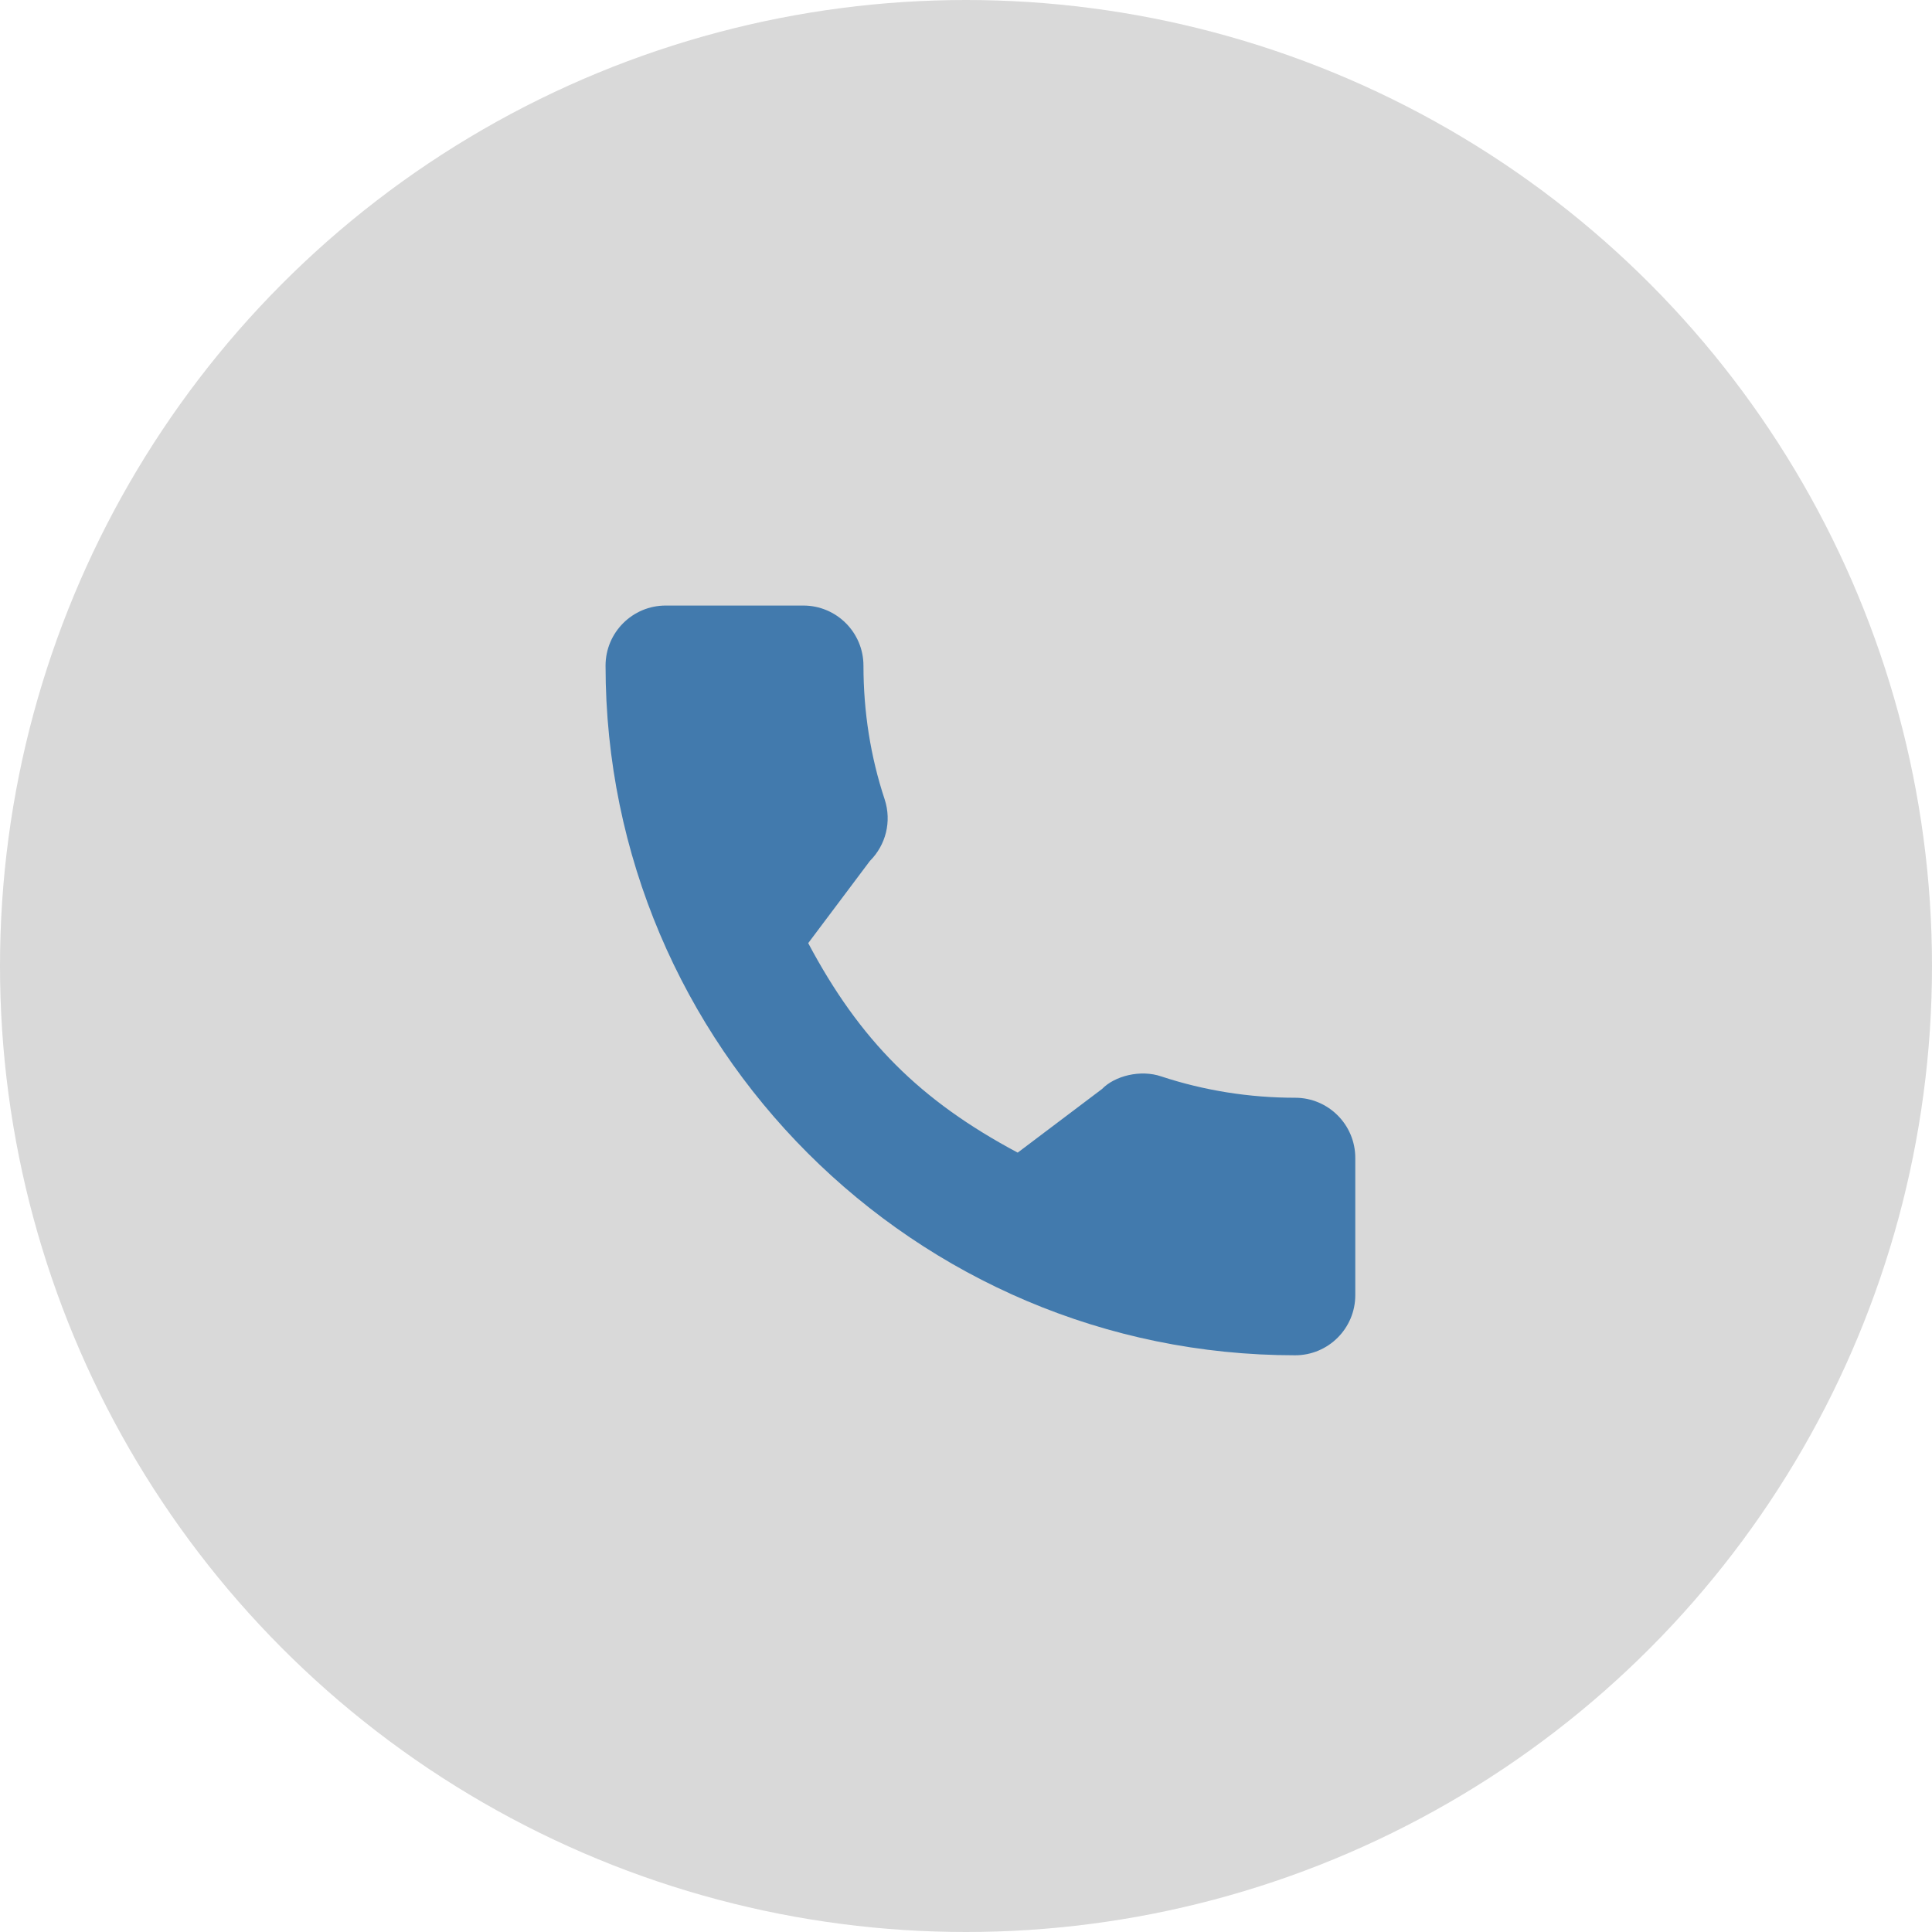 <svg xmlns="http://www.w3.org/2000/svg" width="67" height="67" viewBox="0 0 67 67" fill="none"><circle cx="33.5" cy="33.5" r="33.5" fill="#D9D9D9"></circle><path d="M44.915 38.069C43.323 38.069 41.759 37.819 40.277 37.331C39.552 37.081 38.658 37.311 38.218 37.765L35.293 39.972C31.901 38.164 29.816 36.072 28.028 32.707L30.168 29.856C30.723 29.301 30.926 28.488 30.682 27.73C30.188 26.241 29.944 24.677 29.944 23.085C29.944 21.934 29.01 21 27.859 21H23.085C21.934 21 21 21.934 21 23.085C21 36.275 31.725 47 44.915 47C46.066 47 47 46.066 47 44.915V40.155C47 39.004 46.066 38.069 44.915 38.069Z" fill="#427AAD"></path></svg>